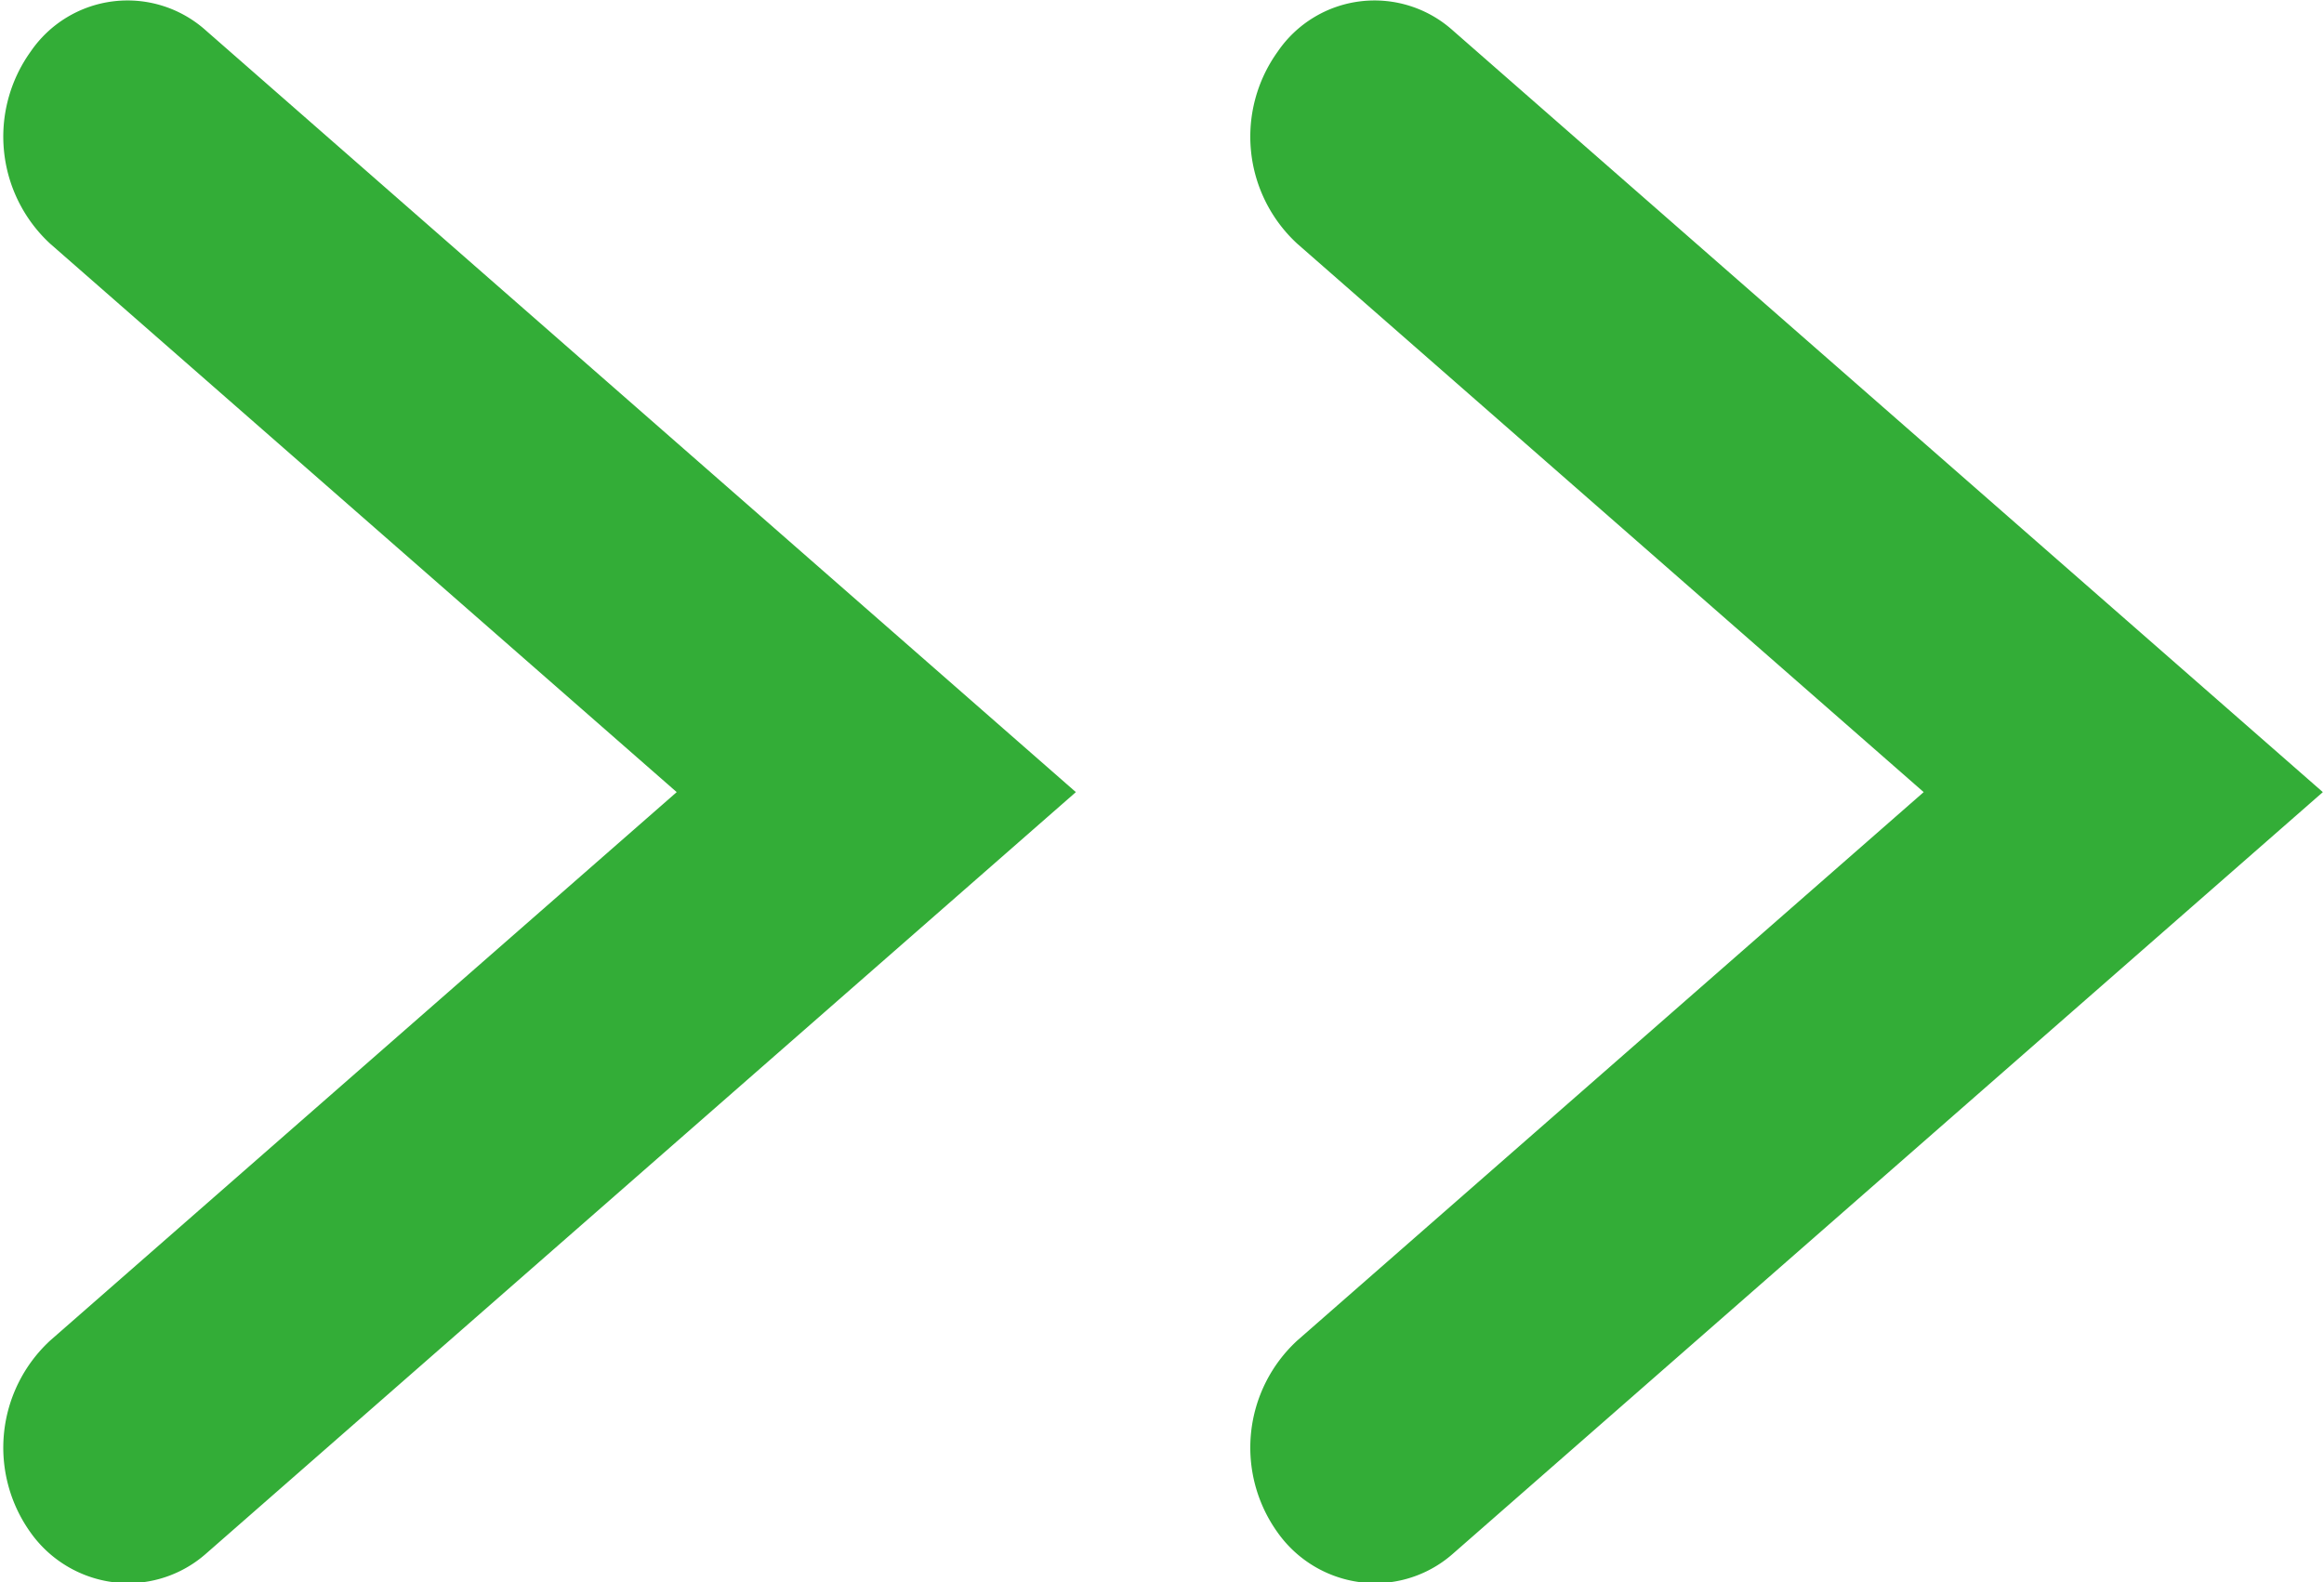 <svg xmlns="http://www.w3.org/2000/svg" width="22.031" height="15" viewBox="0 0 22.031 15">
  <defs>
    <style>
      .cls-1 {
        fill: #33ad37;
        fill-rule: evenodd;
      }
    </style>
  </defs>
  <path id="icon_arrow_green_double.svg" class="cls-1" d="M567.184,2429.01a1.14,1.14,0,0,1-.925-0.48,1.382,1.382,0,0,1,.185-1.82l5.94-5.2-5.94-5.2a1.382,1.382,0,0,1-.185-1.82,1.112,1.112,0,0,1,1.663-.2l8.246,7.22-8.246,7.22A1.118,1.118,0,0,1,567.184,2429.01Zm11.822,0a1.138,1.138,0,0,1-.925-0.48,1.38,1.38,0,0,1,.185-1.82l5.939-5.2-5.939-5.2a1.38,1.38,0,0,1-.185-1.82,1.111,1.111,0,0,1,1.662-.2l8.246,7.22-8.246,7.22A1.115,1.115,0,0,1,579.006,2429.01Z" transform="translate(-565.969 -2414)"/>
</svg>
